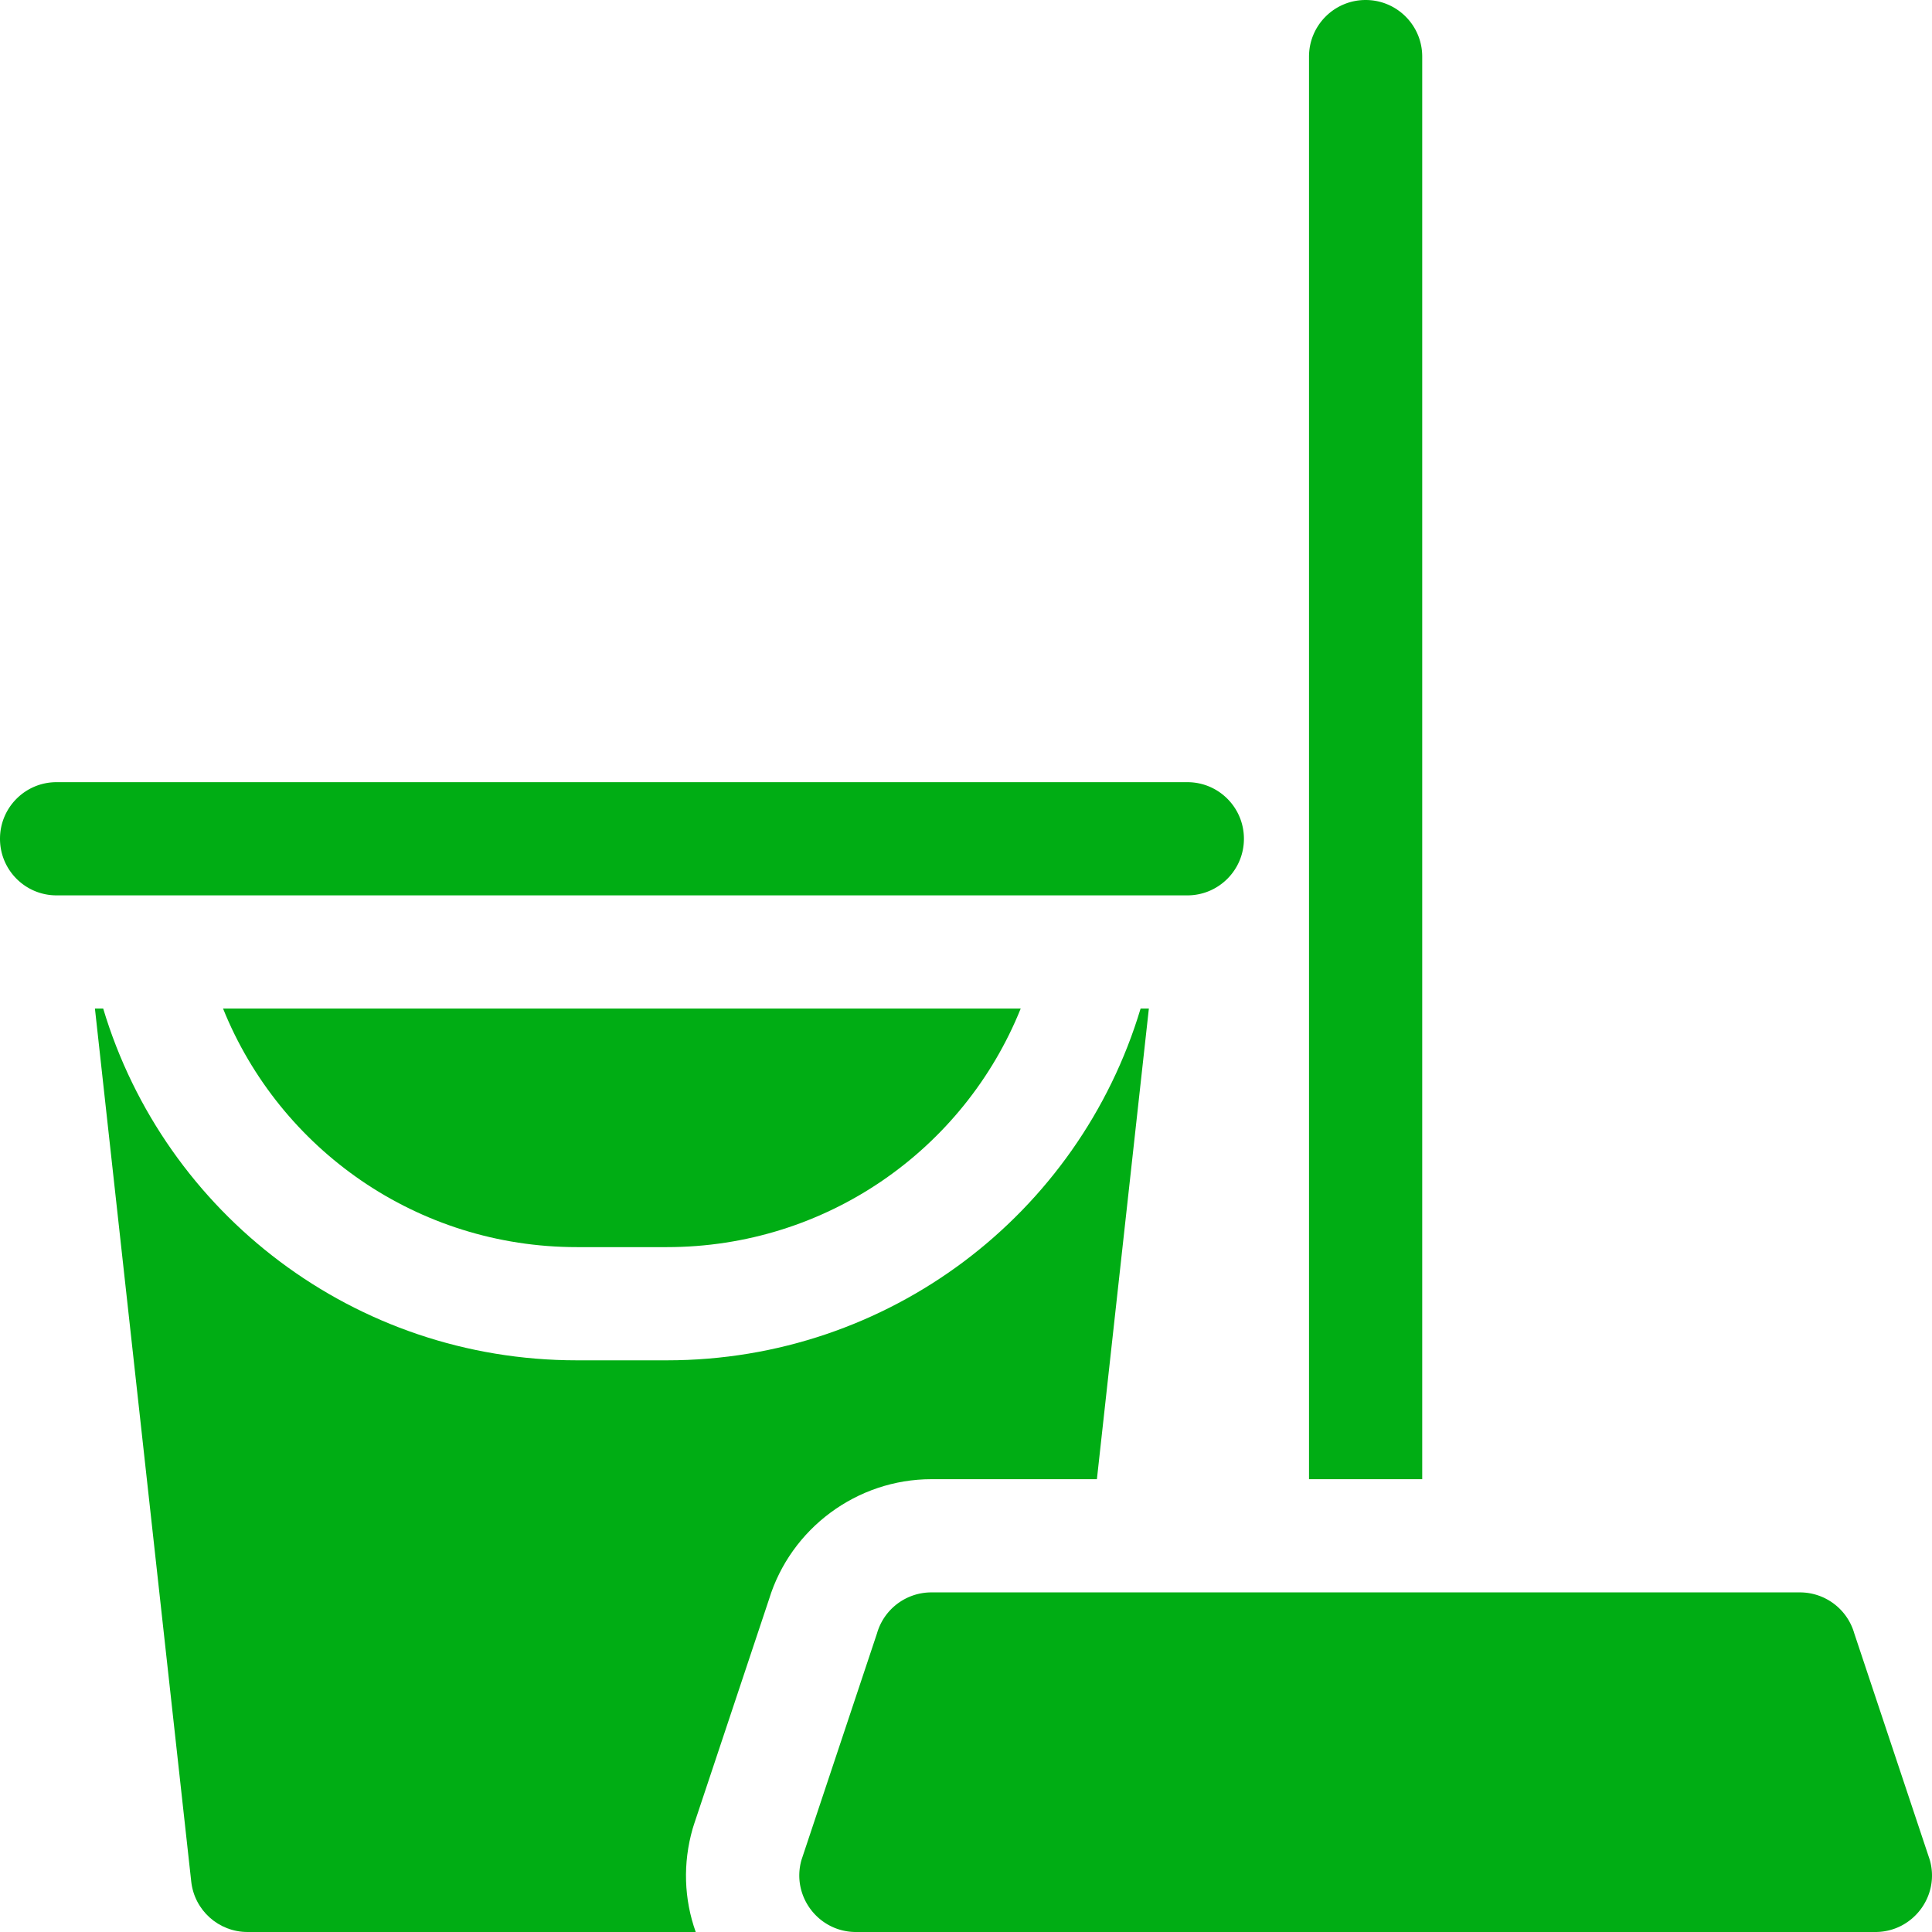 <svg xmlns="http://www.w3.org/2000/svg" xml:space="preserve" width="512" height="512" style="enable-background:new 0 0 512 512"><g fill="#00ad14"><path d="M59.11 267.28c15.061 37.41 51.592 63.22 93.754 63.22h23.881c42.162 0 78.694-25.81 93.754-63.22H59.11z" data-original="#000000"/><path d="m183.946 483.39 19.851-59.55c5.75-18.79 23.321-31.84 43.032-31.84h43.862l6.74-61.05 7.03-63.67h-2.19c-16.351 54.5-66.723 93.22-125.526 93.22h-23.881c-58.803 0-109.165-38.71-125.516-93.22h-2.19l3.68 33.4L50.68 498.64c.84 7.61 7.26 13.36 14.91 13.36h118.785c-3.11-8.7-3.45-18.2-.81-27.4.121-.4.251-.81.381-1.21z" data-original="#000000"/><path d="m511.41 492.88-20.001-60A14.995 14.995 0 0 0 476.988 422h-230.16c-6.7 0-12.581 4.44-14.421 10.88l-20.001 60c-2.741 9.553 4.457 19.12 14.421 19.12H496.99c9.939 0 17.173-9.529 14.42-19.12zM376.904 15c0-8.28-6.71-15-15.001-15-8.28 0-15.001 6.72-15.001 15v377h30.001V15zm-47.252 207.298v-.029c0-8.276-6.709-14.985-14.985-14.985H14.985C6.709 207.283 0 213.993 0 222.269v.029c0 8.276 6.709 14.985 14.985 14.985h299.682c8.276 0 14.985-6.709 14.985-14.985z" data-original="#000000"/></g></svg>